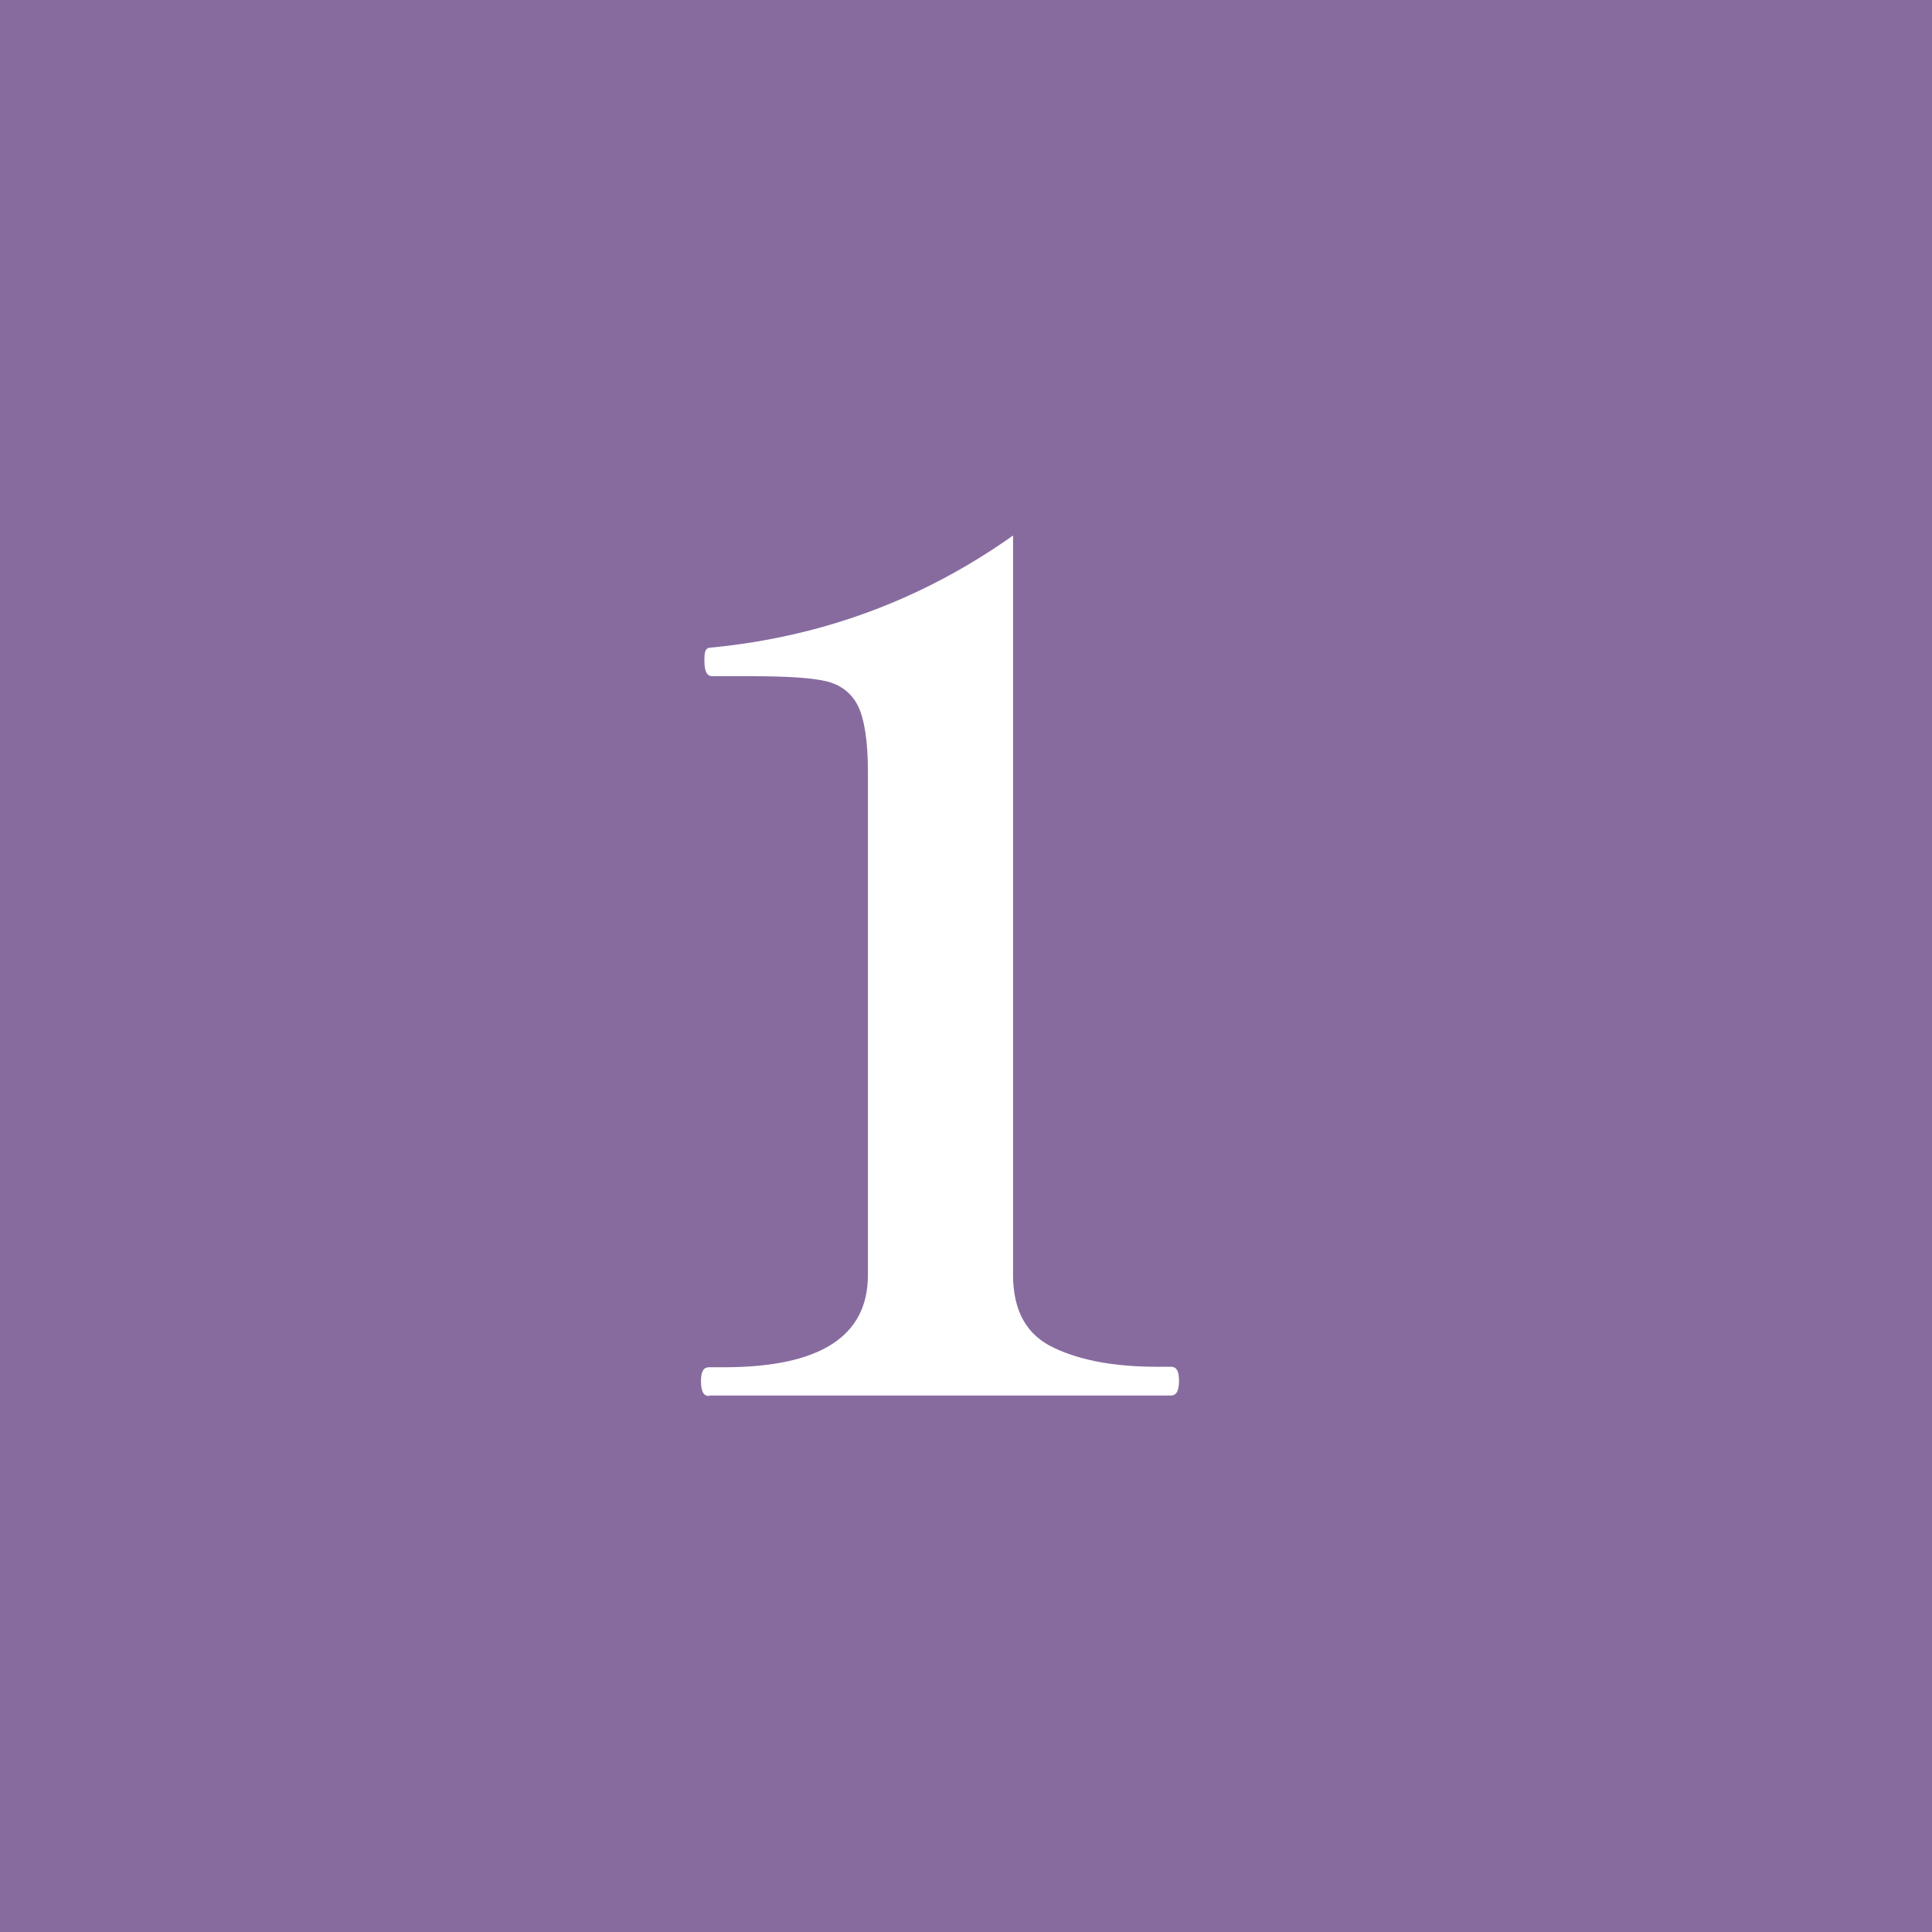 <?xml version="1.0" encoding="UTF-8"?>
<svg id="_レイヤー_2" data-name="レイヤー 2" xmlns="http://www.w3.org/2000/svg" width="39" height="39" viewBox="0 0 39 39">
  <defs>
    <style>
      .cls-1 {
        fill: #876b9f;
      }

      .cls-1, .cls-2 {
        stroke-width: 0px;
      }

      .cls-2 {
        fill: #fff;
      }
    </style>
  </defs>
  <g id="_レイヤー_1-2" data-name="レイヤー 1">
    <g>
      <rect class="cls-1" width="39" height="39"/>
      <path class="cls-2" d="M14.31,28.18c-.11,0-.16-.1-.16-.3,0-.19.05-.28.16-.28h.3c1.94,0,2.91-.62,2.91-1.86v-10.16c0-.62-.07-1.06-.2-1.33-.13-.26-.35-.43-.65-.5s-.81-.1-1.52-.1h-.77c-.11,0-.16-.1-.16-.3,0-.09,0-.16.02-.21s.06-.07.14-.07c2.23-.22,4.25-.97,6.07-2.26v14.92c0,.73.27,1.22.83,1.48.55.26,1.24.38,2.08.38h.28c.11,0,.16.09.16.28,0,.2-.05.3-.16.3h-9.32Z"/>
    </g>
  </g>
</svg>